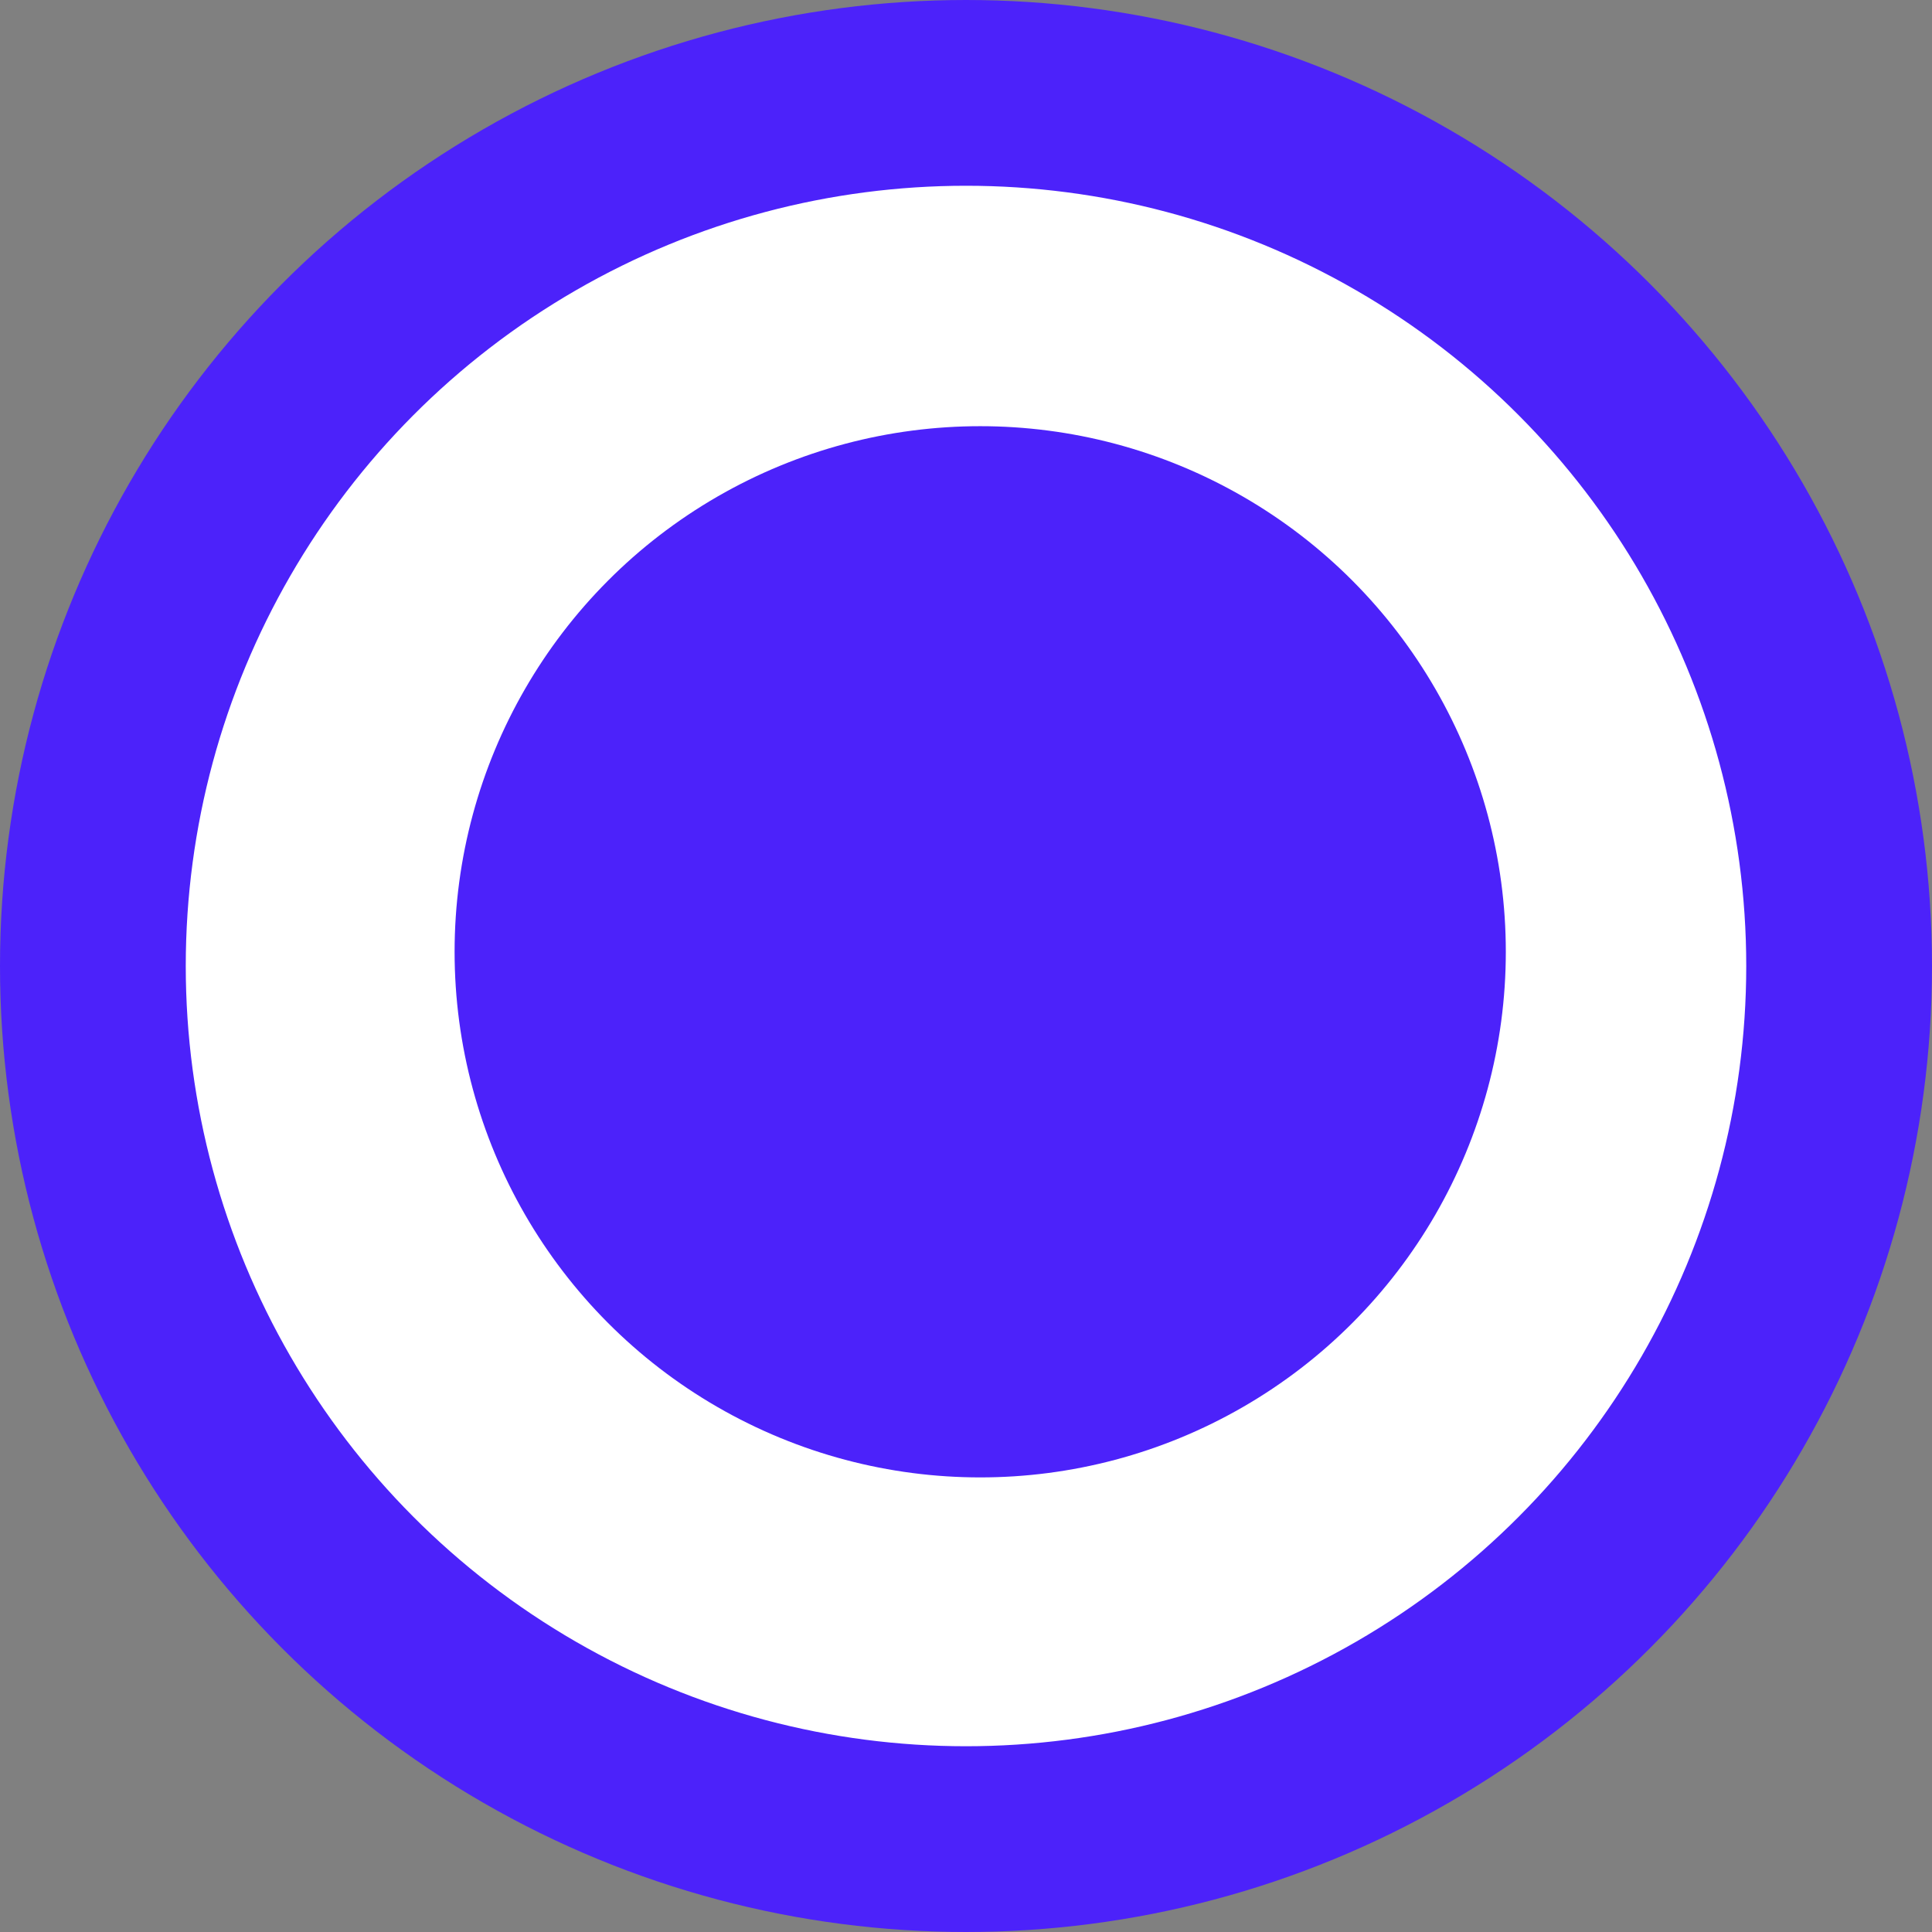 <?xml version="1.0" encoding="UTF-8"?> <svg xmlns="http://www.w3.org/2000/svg" width="54" height="54" viewBox="0 0 54 54" fill="none"><rect x="0" y="0" width="54" height="54" fill="#808080" stroke="none"/> <circle cx="27" cy="27" r="24.404" fill="white" stroke="#4C22FA" stroke-width="5.192"></circle> <circle cx="27.397" cy="26.603" r="14.691" fill="#4C22FA"></circle> </svg> 